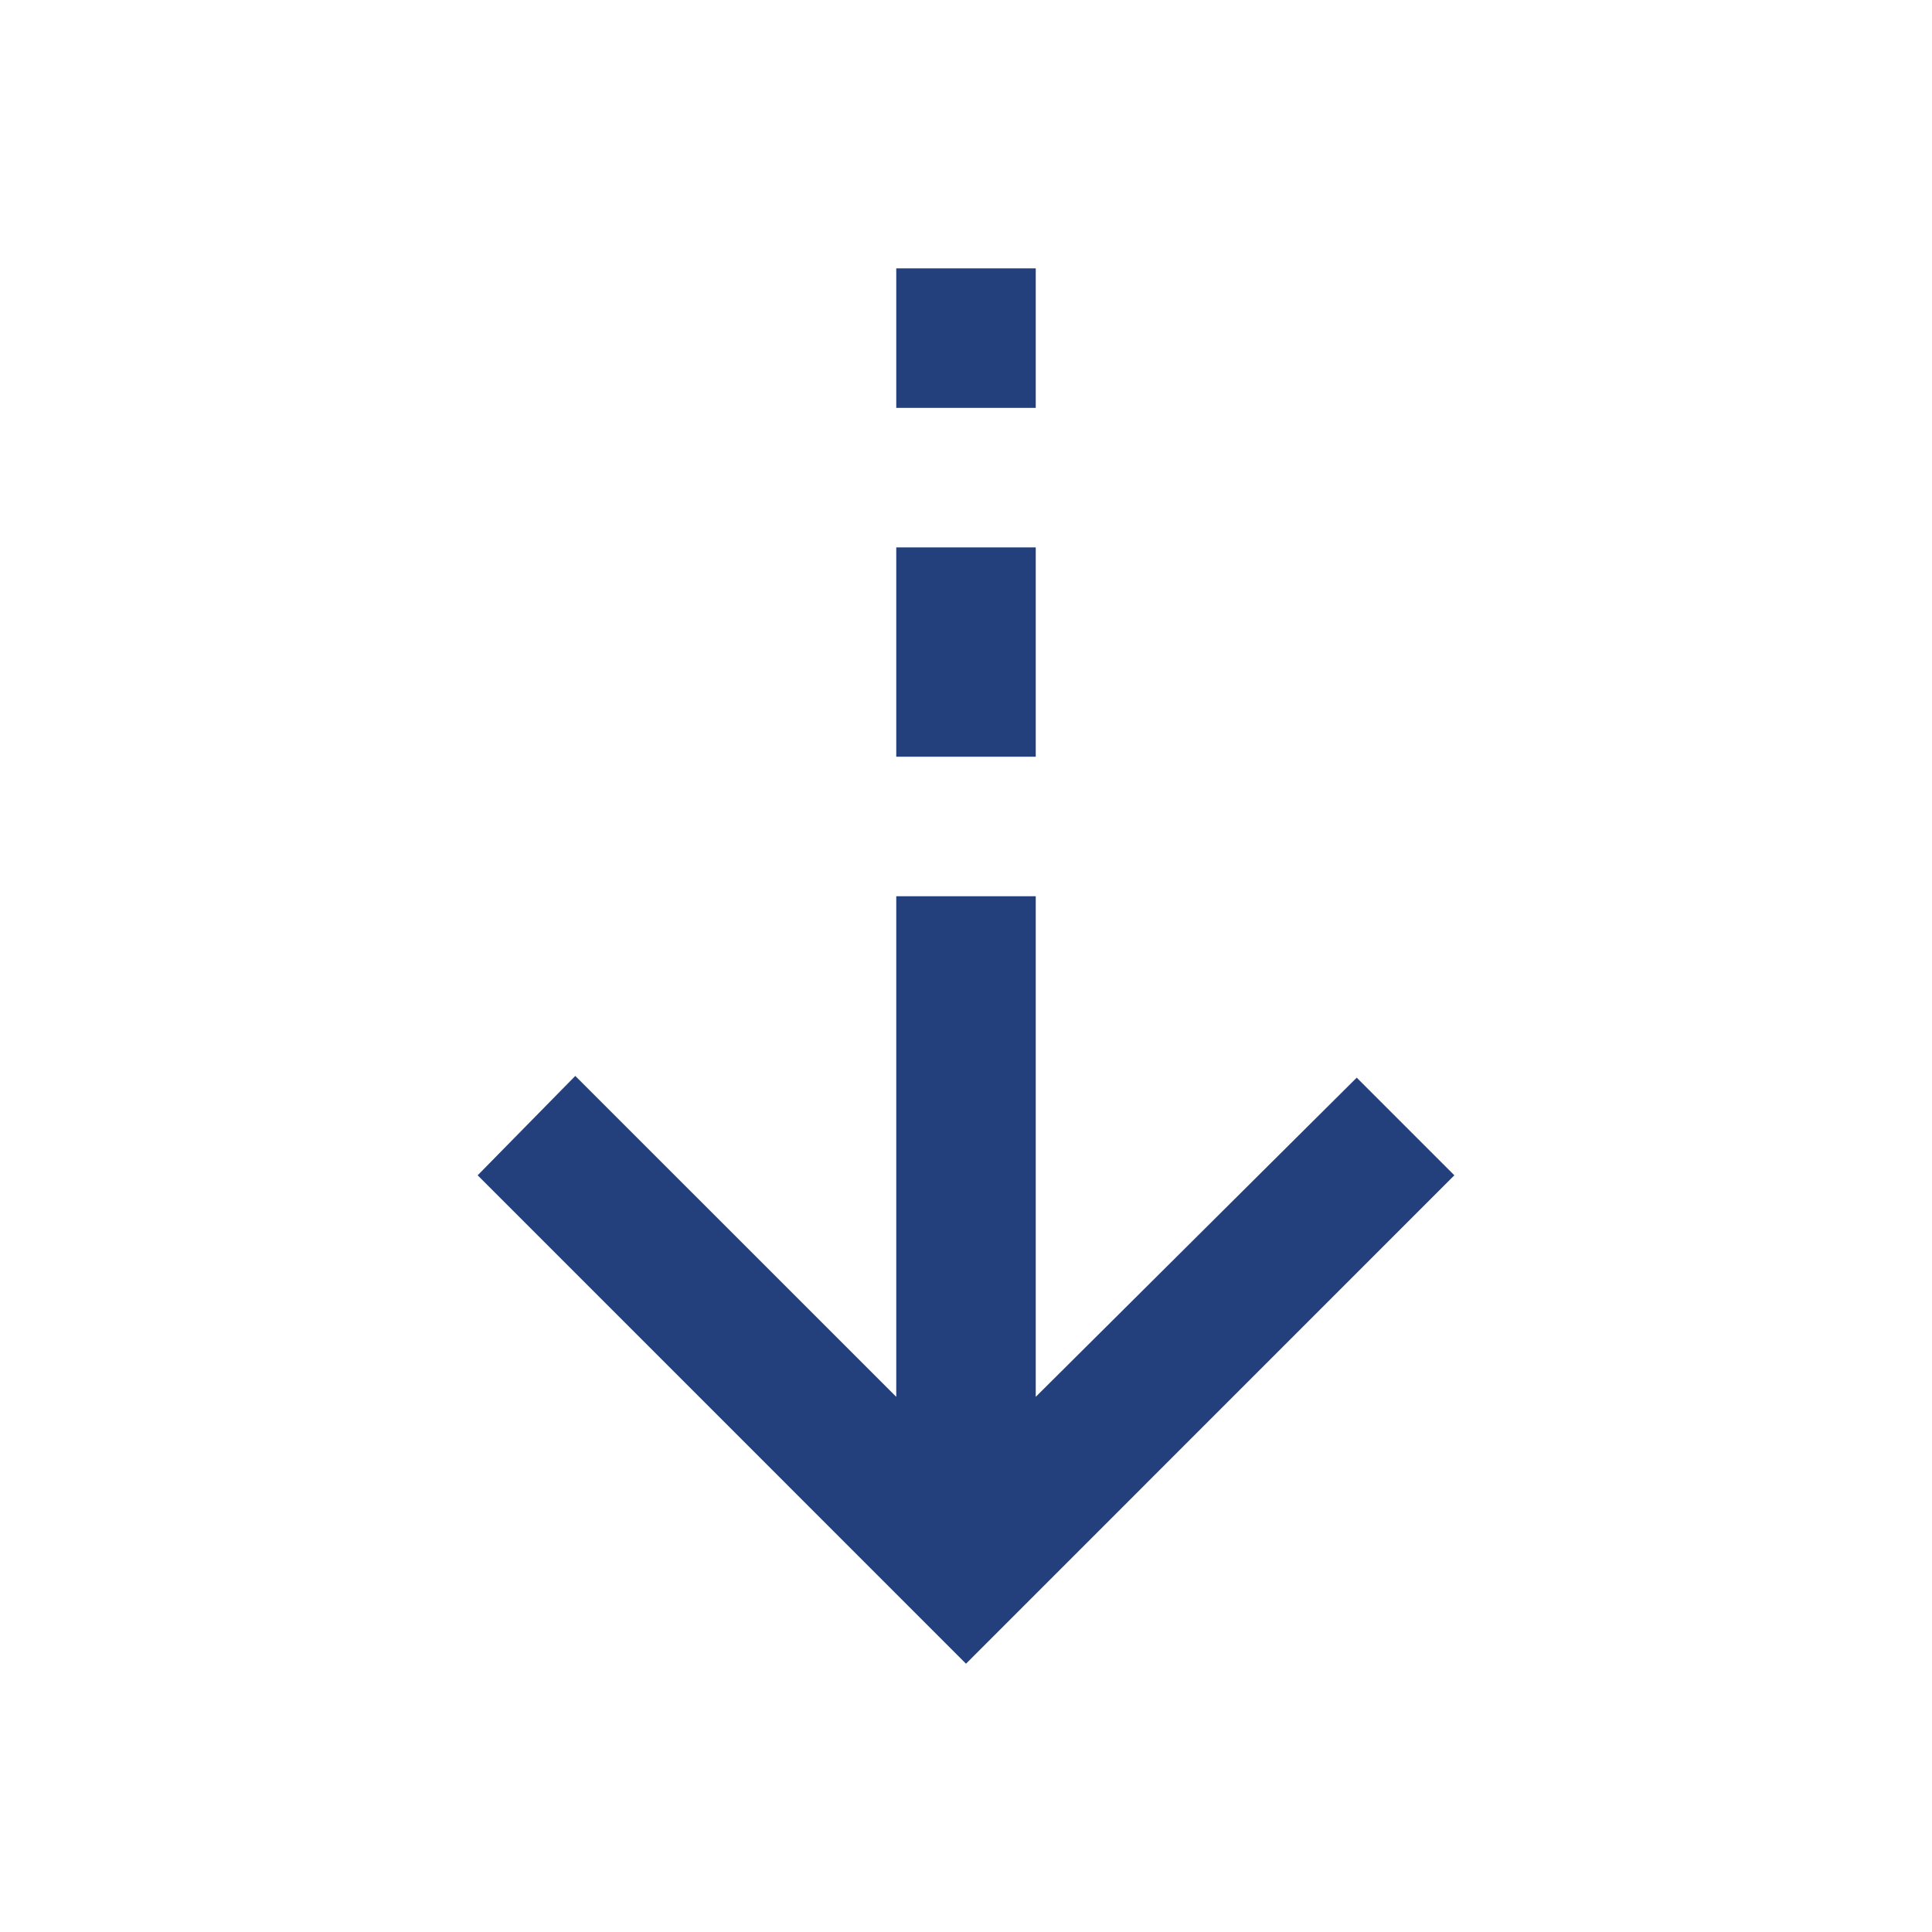 <svg width="30" height="30" viewBox="0 0 30 30" fill="none" xmlns="http://www.w3.org/2000/svg">
<mask id="mask0_1020_1024" style="mask-type:alpha" maskUnits="userSpaceOnUse" x="2" y="2" width="26" height="26">
<rect x="2" y="2" width="26" height="26" fill="#D9D9D9"/>
</mask>
<g mask="url(#mask0_1020_1024)">
<path d="M15 25.834L7.417 18.25L8.933 16.707L13.917 21.69V13.917H16.083V21.69L21.067 16.734L22.583 18.25L15 25.834ZM13.917 11.75V8.5H16.083V11.75H13.917ZM13.917 6.334V4.167H16.083V6.334H13.917Z" fill="#23407C"/>
</g>
</svg>
